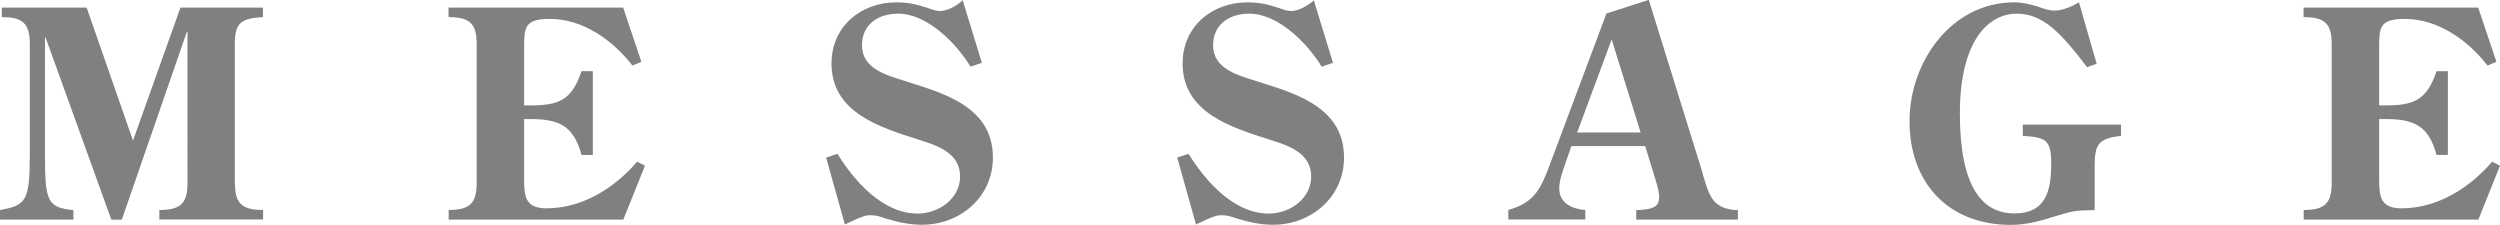 <?xml version="1.0" encoding="UTF-8"?><svg id="_レイヤー_2" xmlns="http://www.w3.org/2000/svg" viewBox="0 0 181.21 16.29"><defs><style>.cls-1{fill:gray;stroke-width:0px;}</style></defs><g id="_企業情報"><path class="cls-1" d="M17.03,13.29c0,1.47.52,1.93,2.04,1.93v.69h-7.52v-.69c1.51,0,2.04-.46,2.04-1.93V2.29h-.04l-4.72,13.63h-.76L3.3,2.71h-.04v8.55c0,3.36.19,3.78,2.06,3.97v.69H0v-.69c1.85-.36,2.16-.59,2.16-3.97V3.17C2.16,1.6,1.53,1.24.13,1.24v-.69h6.15l3.36,9.64L13.08.55h5.98v.69c-1.51.1-2.04.34-2.04,1.93v10.12Z"/><path class="cls-1" d="M32.51,15.22c1.51,0,2.04-.46,2.04-1.93V3.17c0-1.47-.52-1.93-2.04-1.93v-.69h12.66l1.32,3.93-.65.27c-1.41-1.83-3.59-3.38-5.98-3.38-1.87,0-1.87.63-1.87,2.18v4.09h.42c2.1,0,3.02-.36,3.74-2.48h.82v6.07h-.82c-.57-2.12-1.64-2.6-3.7-2.6h-.46v4.43c0,1.22.13,2.04,1.62,2.04,2.6,0,4.93-1.47,6.57-3.38l.57.29-1.57,3.91h-12.66v-.69Z"/><path class="cls-1" d="M71.15,4.56l-.8.27c-1.03-1.68-3.13-3.84-5.25-3.84-1.45,0-2.62.78-2.62,2.29,0,1.72,1.81,2.18,3.15,2.6l1.24.4c2.58.84,5.1,2.04,5.1,5.14,0,2.88-2.39,4.87-5.14,4.87-.9,0-1.78-.19-2.65-.46-.4-.13-.65-.23-1.07-.23-.36,0-.55.04-1.87.67l-1.36-4.85.82-.27c1.24,1.99,3.28,4.33,5.82,4.33,1.51,0,3.07-1.07,3.07-2.69,0-1.72-1.68-2.25-3.02-2.67-2.79-.9-6.3-1.95-6.3-5.52,0-2.67,2.12-4.43,4.7-4.43.86,0,1.51.15,2.31.42.29.1.57.21.88.21.52,0,1.24-.42,1.62-.78l1.39,4.54Z"/><path class="cls-1" d="M96.6,4.56l-.8.27c-1.03-1.68-3.13-3.84-5.25-3.84-1.45,0-2.62.78-2.62,2.29,0,1.72,1.81,2.18,3.15,2.6l1.24.4c2.58.84,5.1,2.04,5.1,5.14,0,2.88-2.39,4.87-5.14,4.87-.9,0-1.78-.19-2.65-.46-.4-.13-.65-.23-1.07-.23-.36,0-.55.04-1.87.67l-1.36-4.85.82-.27c1.24,1.99,3.28,4.33,5.82,4.33,1.51,0,3.07-1.07,3.07-2.69,0-1.72-1.68-2.25-3.02-2.67-2.79-.9-6.3-1.95-6.3-5.52,0-2.67,2.12-4.43,4.7-4.43.86,0,1.51.15,2.31.42.29.1.57.21.88.21.52,0,1.24-.42,1.62-.78l1.39,4.54Z"/><path class="cls-1" d="M123.41,12.58c.46,1.51.67,2.6,2.56,2.65v.69h-7.37v-.69c1.34-.04,1.66-.31,1.66-.94,0-.4-.13-.84-.25-1.22l-.76-2.48h-5.35l-.46,1.32c-.19.55-.42,1.18-.42,1.76,0,1.07.97,1.49,1.89,1.55v.69h-5.58v-.69c1.95-.55,2.37-1.6,3.02-3.32l4.09-10.92,3.07-.99,3.91,12.58ZM116.82,2.86l-2.5,6.74h4.6l-2.1-6.74Z"/><path class="cls-1" d="M151.97,4.62l-.69.25c-1.91-2.52-3.21-3.88-5.1-3.88-2.02,0-4.12,1.91-4.12,7.24s1.62,7.24,3.95,7.24,2.67-1.7,2.67-3.65c0-1.72-.44-1.87-2.06-1.97v-.82h7.12v.82c-1.72.19-1.91.67-1.91,2.27v3.11c-1.47.02-1.57.06-2.9.46-1.09.34-2.04.61-3.19.61-4.49,0-7.33-3.02-7.33-7.52,0-4.26,3-8.61,7.6-8.61.63,0,1.15.15,1.64.29.48.17.9.31,1.28.31.55,0,1.3-.31,1.76-.61l1.28,4.45Z"/><path class="cls-1" d="M166.97,15.22c1.51,0,2.04-.46,2.04-1.93V3.17c0-1.47-.52-1.93-2.04-1.93v-.69h12.66l1.32,3.93-.65.27c-1.41-1.83-3.59-3.38-5.98-3.38-1.87,0-1.87.63-1.87,2.18v4.09h.42c2.1,0,3.02-.36,3.74-2.48h.82v6.07h-.82c-.57-2.12-1.64-2.6-3.7-2.6h-.46v4.43c0,1.22.13,2.04,1.62,2.04,2.6,0,4.93-1.47,6.57-3.38l.57.29-1.57,3.91h-12.66v-.69Z"/></g></svg>